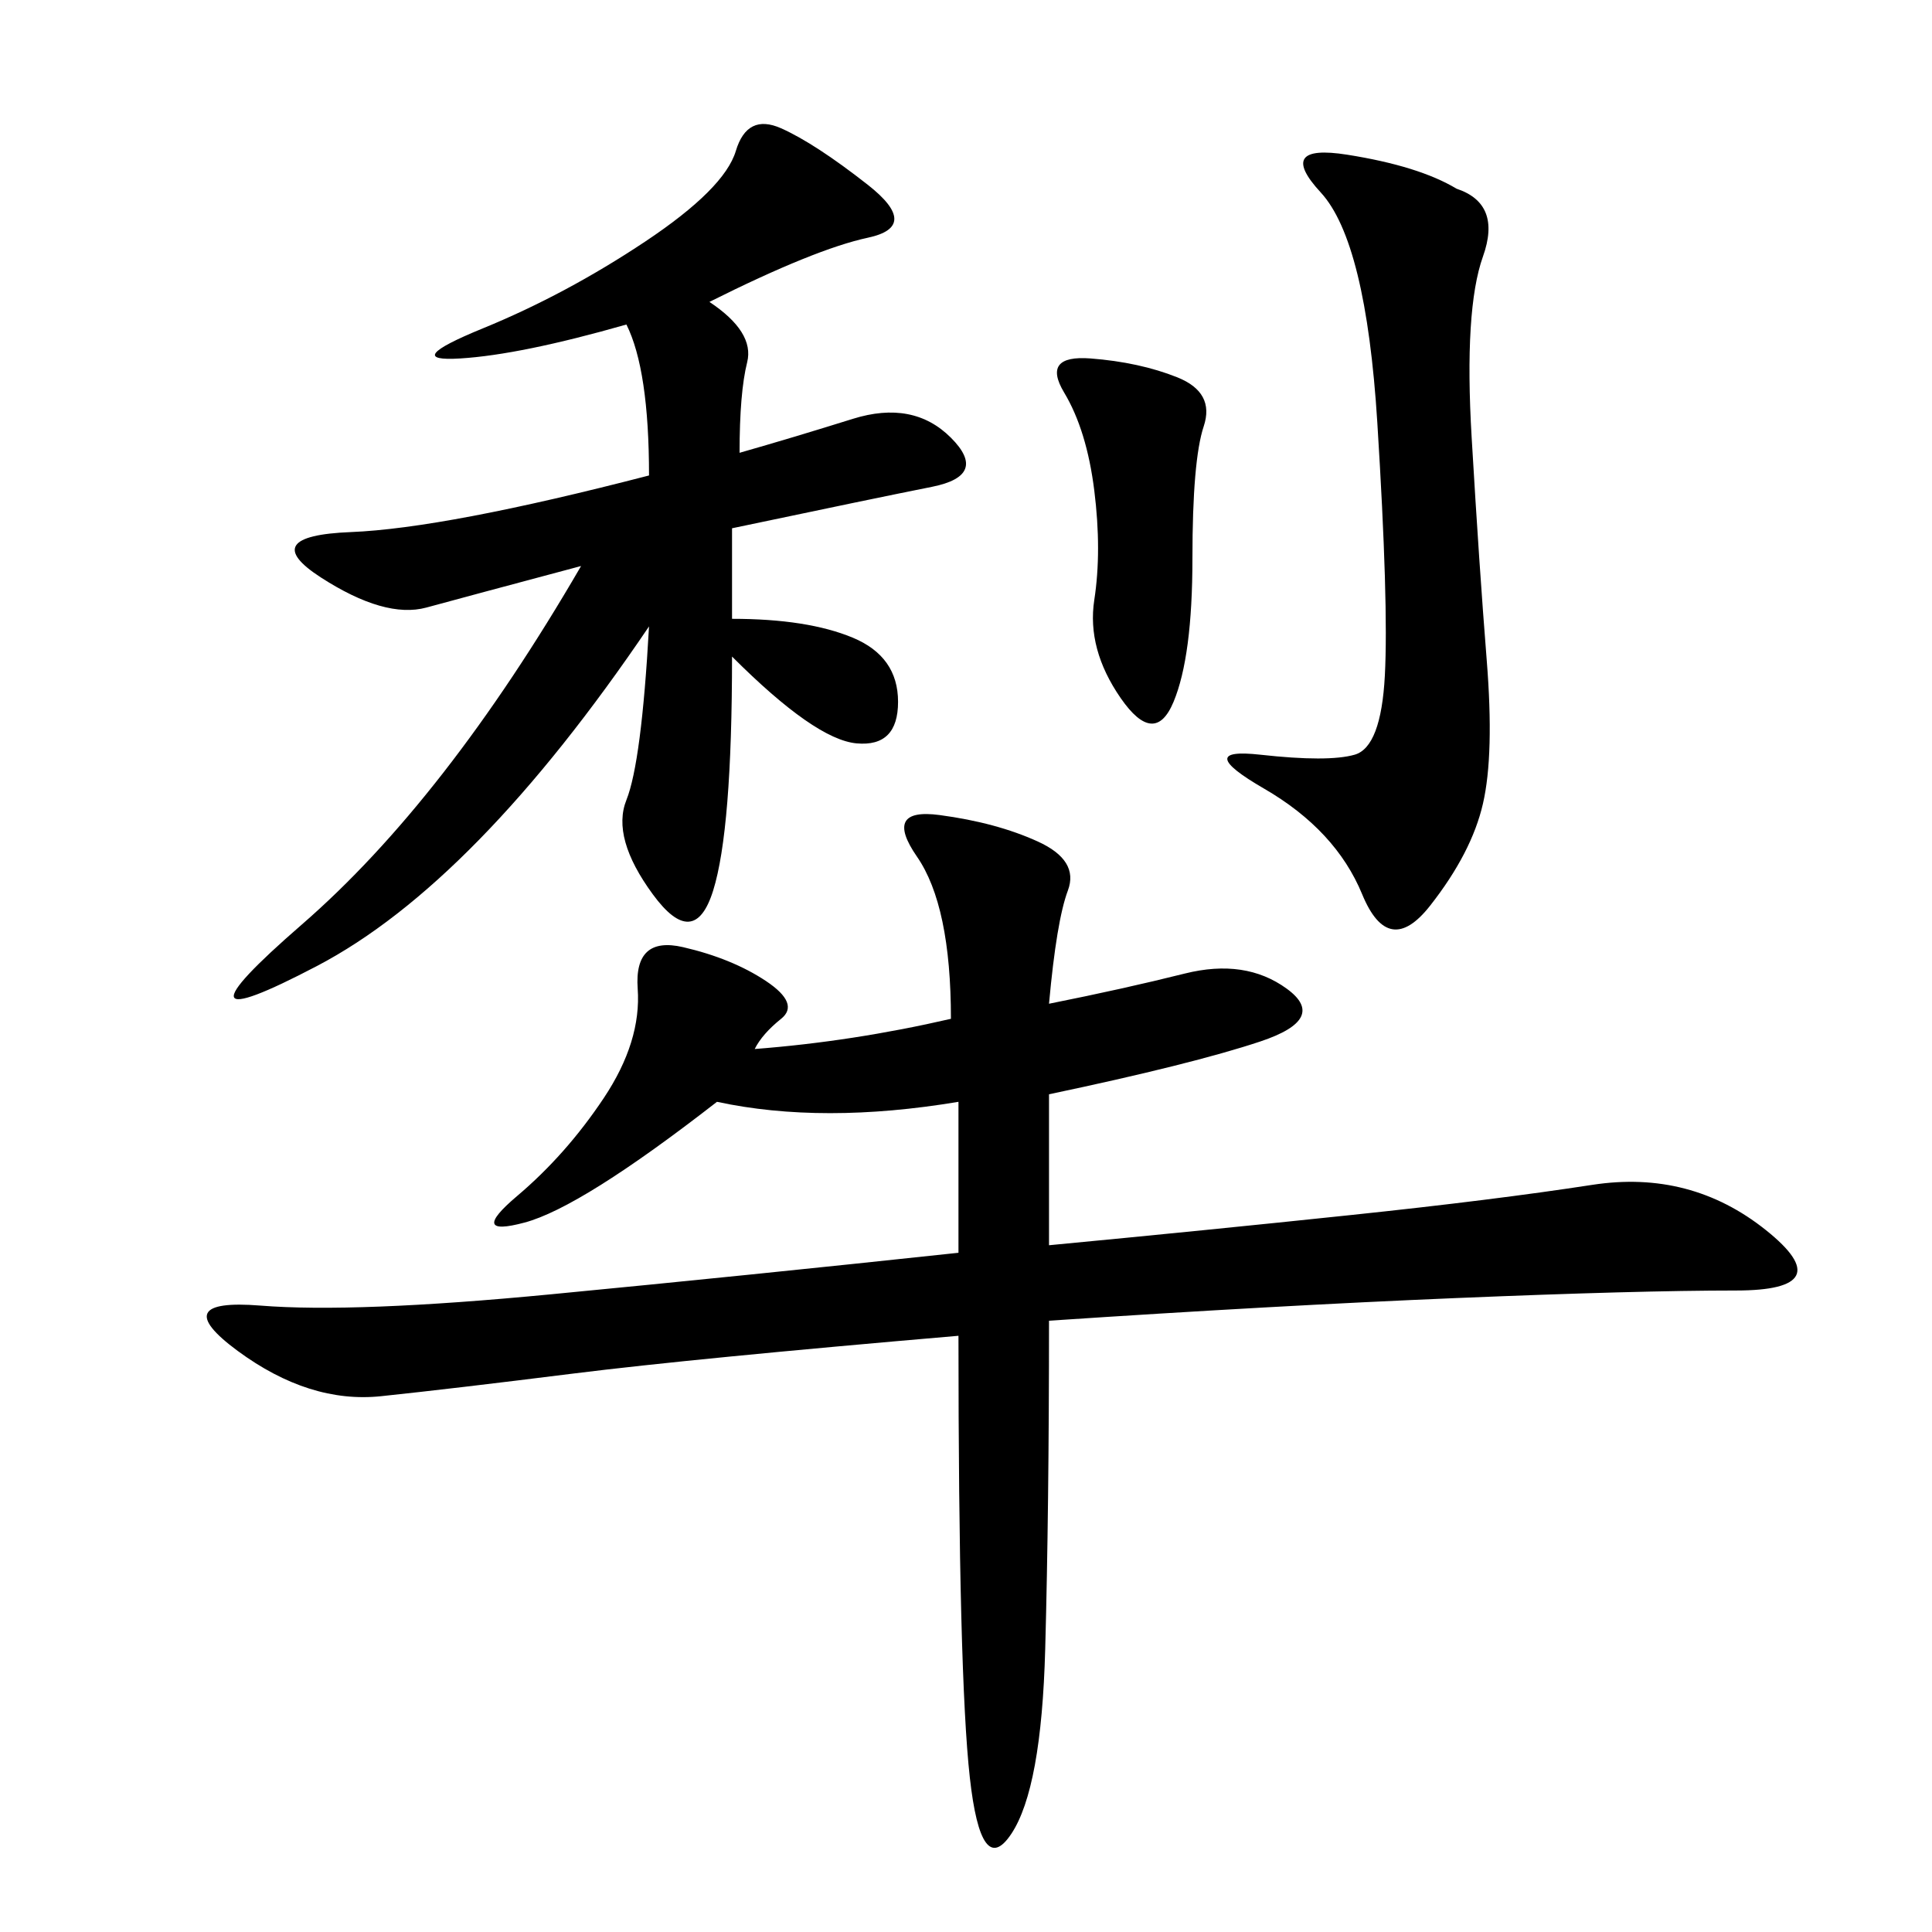 <svg xmlns="http://www.w3.org/2000/svg" xmlns:xlink="http://www.w3.org/1999/xlink" width="300" height="300"><path d="M117.19 162.89Q132.42 161.72 147.66 158.20L147.66 158.20Q147.66 140.63 142.38 133.01Q137.11 125.39 145.90 126.56Q154.69 127.73 161.13 130.66Q167.58 133.59 165.82 138.28Q164.06 142.97 162.89 155.86L162.89 155.86Q174.61 153.52 183.98 151.17Q193.36 148.83 199.80 153.52Q206.25 158.20 195.70 161.72Q185.16 165.23 162.89 169.92L162.89 169.92L162.89 193.36Q187.50 191.02 209.77 188.67Q232.03 186.33 247.27 183.98Q262.50 181.64 274.22 191.02Q285.94 200.39 269.53 200.39L269.53 200.39Q254.30 200.39 226.17 201.56Q198.05 202.73 162.89 205.08L162.89 205.08Q162.89 234.38 162.30 256.05Q161.72 277.73 157.03 284.77Q152.34 291.80 150.59 275.98Q148.83 260.16 148.83 207.42L148.83 207.42Q107.81 210.94 89.06 213.28Q70.31 215.63 59.18 216.80Q48.05 217.97 36.91 209.77Q25.78 201.56 40.43 202.73Q55.08 203.91 85.55 200.98Q116.02 198.05 148.83 194.53L148.83 194.53L148.83 171.09Q127.73 174.61 111.33 171.09L111.33 171.09Q90.23 187.50 81.45 189.84Q72.66 192.19 80.27 185.74Q87.89 179.30 93.75 170.51Q99.61 161.72 99.02 153.52Q98.44 145.31 106.05 147.07Q113.67 148.83 118.95 152.34Q124.22 155.86 121.29 158.20Q118.36 160.55 117.19 162.89L117.19 162.89ZM110.16 46.88Q117.19 51.56 116.02 56.25Q114.84 60.94 114.84 70.31L114.84 70.31Q123.05 67.97 132.42 65.04Q141.80 62.11 147.66 67.97Q153.52 73.83 144.73 75.59Q135.94 77.34 113.67 82.03L113.67 82.03L113.67 96.09Q125.39 96.09 132.42 99.02Q139.45 101.95 139.45 108.98L139.45 108.98Q139.45 116.02 133.01 115.43Q126.56 114.84 113.67 101.95L113.67 101.95Q113.67 128.91 110.74 138.28Q107.81 147.66 101.37 138.87Q94.92 130.08 97.27 124.22Q99.61 118.36 100.78 97.27L100.78 97.27Q73.83 137.11 49.22 150Q24.61 162.89 46.88 143.55Q69.14 124.22 90.23 87.89L90.23 87.89Q72.66 92.58 66.21 94.34Q59.77 96.09 49.80 89.65Q39.84 83.20 54.49 82.62Q69.14 82.03 100.78 73.83L100.78 73.83Q100.78 57.42 97.27 50.39L97.27 50.39Q80.86 55.08 71.48 55.66Q62.11 56.25 75 50.98Q87.89 45.70 100.20 37.50Q112.50 29.30 114.26 23.44Q116.02 17.58 121.29 19.92Q126.56 22.27 134.77 28.71Q142.97 35.16 134.77 36.91Q126.56 38.67 110.16 46.88L110.16 46.88ZM226.17 29.30Q233.20 31.64 230.27 39.84Q227.34 48.05 228.52 67.97Q229.69 87.89 230.86 102.54Q232.03 117.19 230.27 124.80Q228.52 132.42 222.07 140.63Q215.63 148.83 211.52 138.87Q207.42 128.91 196.29 122.46Q185.16 116.02 195.70 117.19Q206.25 118.36 210.35 117.19Q214.45 116.02 215.04 104.88Q215.63 93.75 213.87 65.63Q212.11 37.50 205.08 29.88Q198.05 22.27 209.18 24.02Q220.31 25.78 226.17 29.30L226.17 29.30ZM182.81 58.59Q188.67 60.94 186.91 66.21Q185.16 71.48 185.16 86.72L185.16 86.72Q185.16 101.95 182.23 108.98Q179.30 116.02 174.02 108.40Q168.75 100.78 169.92 93.16Q171.09 85.55 169.92 76.17Q168.75 66.80 165.23 60.94Q161.72 55.08 169.34 55.66Q176.95 56.25 182.81 58.59L182.81 58.59Z"/></svg>